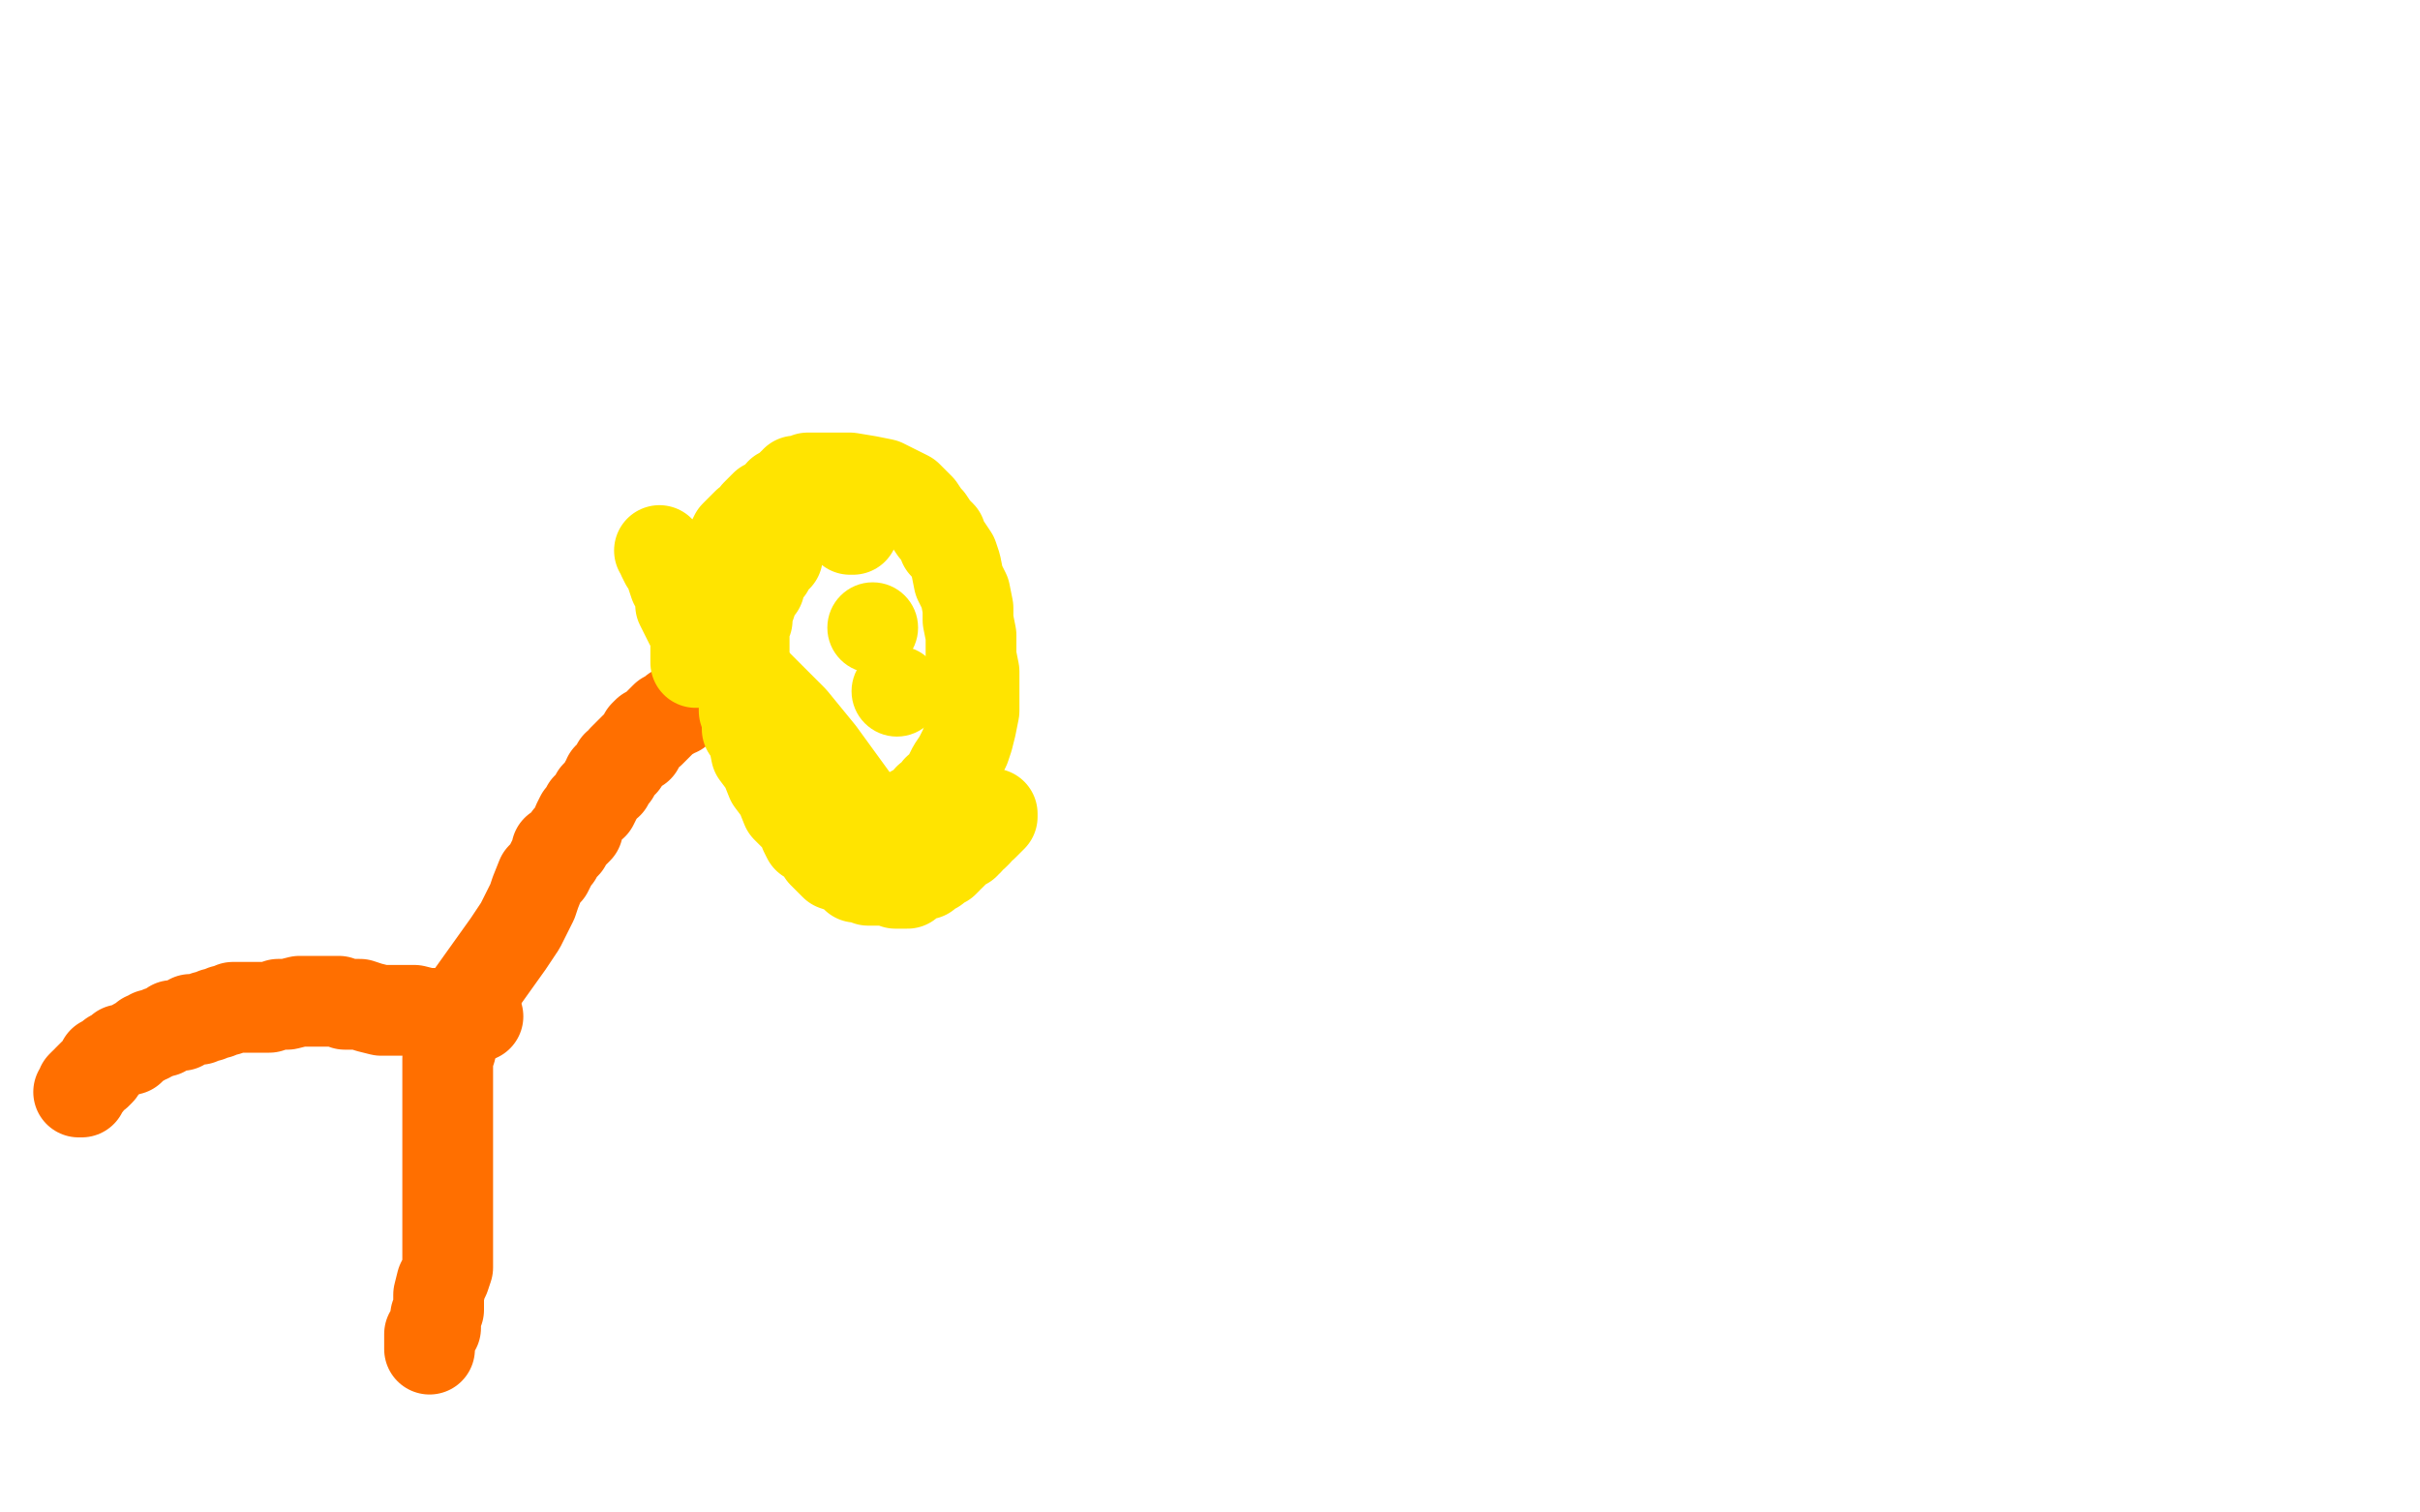 <?xml version="1.0" standalone="no"?>
<!DOCTYPE svg PUBLIC "-//W3C//DTD SVG 1.1//EN"
"http://www.w3.org/Graphics/SVG/1.1/DTD/svg11.dtd">

<svg width="800" height="500" version="1.1" xmlns="http://www.w3.org/2000/svg" xmlns:xlink="http://www.w3.org/1999/xlink" style="stroke-antialiasing: false"><desc>This SVG has been created on https://colorillo.com/</desc><rect x='0' y='0' width='800' height='500' style='fill: rgb(255,255,255); stroke-width:0' /><polyline points="224,235 223,235 223,235 222,236 222,236 220,237 220,237 219,238 219,238 218,239 218,239 217,240 217,240 215,242 214,242 213,243 212,245 211,246 211,247 210,247 209,248 208,249 207,250 206,251 206,252 204,253 203,255 203,256 201,257 201,258 201,259 200,259 199,261 198,262 197,263 197,264 196,266 194,267 193,269 192,270 191,272 191,273 191,274 190,275 189,276 188,277 187,279 186,280 184,281 184,283 183,284 182,286 181,288 179,290 177,295 176,298 174,302 172,306 168,312 163,319 158,326 153,333 150,340 149,343 149,344" style="fill: none; stroke: #ff6f00; stroke-width: 30; stroke-linejoin: round; stroke-linecap: round; stroke-antialiasing: false; stroke-antialias: 0; opacity: 1.0"/>
<circle cx="149.5" cy="344.5" r="15" style="fill: #ff6f00; stroke-antialiasing: false; stroke-antialias: 0; opacity: 1.0"/>
<polyline points="149,346 149,347 149,347 148,350 148,350 148,354 148,354 148,358 148,358 148,365 148,365 148,367 148,367 148,369 148,371 148,372 148,373 148,375 148,376 148,378 148,379 148,381 148,382 148,384 148,385 148,387 148,390 148,392 148,394 148,396 148,399 148,400 148,403 148,406 148,408 148,413 148,415 148,417 148,419 147,422 146,424 145,428 145,431 145,433 144,435 144,437 144,439 142,441 142,442 142,444 142,445 142,446" style="fill: none; stroke: #ff6f00; stroke-width: 30; stroke-linejoin: round; stroke-linecap: round; stroke-antialiasing: false; stroke-antialias: 0; opacity: 1.0"/>
<polyline points="158,336 157,336 157,336 156,336 156,336 155,336 155,336 154,336 154,336 153,336 153,336 152,336 151,336 150,336 149,335 147,335 146,335 144,335 141,335 137,334 133,334 129,334 126,334 122,333 119,332 116,332 114,332 112,331 111,331 110,331 108,331 106,331 104,331 102,331 99,331 95,332 92,332 89,333 86,333 82,333 80,333 77,333 75,334 74,334 72,335 71,335 69,336 68,336 66,337 63,337 60,339 57,339 54,341 53,341 51,342 50,342 49,343 48,343 47,344 45,345 44,346 43,347 41,347 40,347 40,348 39,348 37,349 36,350 34,351 34,352 33,354 32,355 31,355 30,356 29,357 29,358 28,358 27,359 27,360 27,361 26,361" style="fill: none; stroke: #ff6f00; stroke-width: 30; stroke-linejoin: round; stroke-linecap: round; stroke-antialiasing: false; stroke-antialias: 0; opacity: 1.0"/>
<polyline points="230,219 230,218 230,216 230,210 230,205 232,198 233,194 235,190 236,187 237,185 238,184 240,182 241,181 242,179 243,177 244,176 246,174 247,173 249,172 250,170 251,169 252,168 253,167 254,167 256,166 257,165 258,163 260,162 261,161 262,160 263,160 263,159 264,159 265,159 267,158 268,158 270,158 276,158 281,158 287,159 292,160 296,162 298,163 300,164 301,165 302,166 303,167 304,168 306,171 307,172 309,175 311,177 312,180 313,181 315,184 316,187 317,192 319,196 320,201 320,205 321,210 321,214 321,217 322,222 322,228 322,231 322,235 321,240 320,244 319,247 317,251 315,254 314,256 313,258 312,260 310,261 309,263 307,264 306,266 305,267 304,267 303,268 302,268 301,270 300,270 299,271 298,271 297,271 296,271 295,272 293,273 292,273 291,273 289,272 287,271 279,260 271,249 262,238 254,230 247,223 240,217 235,212 232,210 230,208 229,207 228,206 227,204 225,200 225,196 223,193 221,187 220,186 219,184 219,183 218,182" style="fill: none; stroke: #ffe400; stroke-width: 30; stroke-linejoin: round; stroke-linecap: round; stroke-antialiasing: false; stroke-antialias: 0; opacity: 1.0"/>
<circle cx="288.5" cy="207.5" r="15" style="fill: #ffe400; stroke-antialiasing: false; stroke-antialias: 0; opacity: 1.0"/>
<circle cx="296.5" cy="228.5" r="15" style="fill: #ffe400; stroke-antialiasing: false; stroke-antialias: 0; opacity: 1.0"/>
<polyline points="281,175 282,175 282,175" style="fill: none; stroke: #ffe400; stroke-width: 30; stroke-linejoin: round; stroke-linecap: round; stroke-antialiasing: false; stroke-antialias: 0; opacity: 1.0"/>
<polyline points="257,184 257,183 257,183 257,184 256,185 255,185 254,187 254,188 253,188 253,189 252,189 252,190 252,191 251,192 251,193 251,194 250,194 249,196 249,197 248,200 247,201 247,202 247,203 247,204 247,205 246,206 246,207 246,209 246,211 246,213 246,214 246,216 246,218 246,223 246,225 246,228 246,230 246,231 246,233 246,235 247,238 247,241 249,244 250,249 253,253 255,258 258,262 260,267 265,272 266,275 267,277 269,278 270,279 271,280 272,282 273,283 275,285 276,286 279,287 281,288 282,289 283,290 284,290 285,290 287,291 288,291 289,291 290,291 291,291 292,291 294,291 296,292 298,292 299,292 300,292 301,291 303,290 305,289 306,289 307,288 309,287 310,286 312,285 313,284 313,283 314,283 315,282 316,281 317,280 319,279 319,278 320,278 320,277 321,276 322,276 323,275 324,273 325,273 326,272 327,271 328,270 328,269" style="fill: none; stroke: #ffe400; stroke-width: 30; stroke-linejoin: round; stroke-linecap: round; stroke-antialiasing: false; stroke-antialias: 0; opacity: 1.0"/>
</svg>
